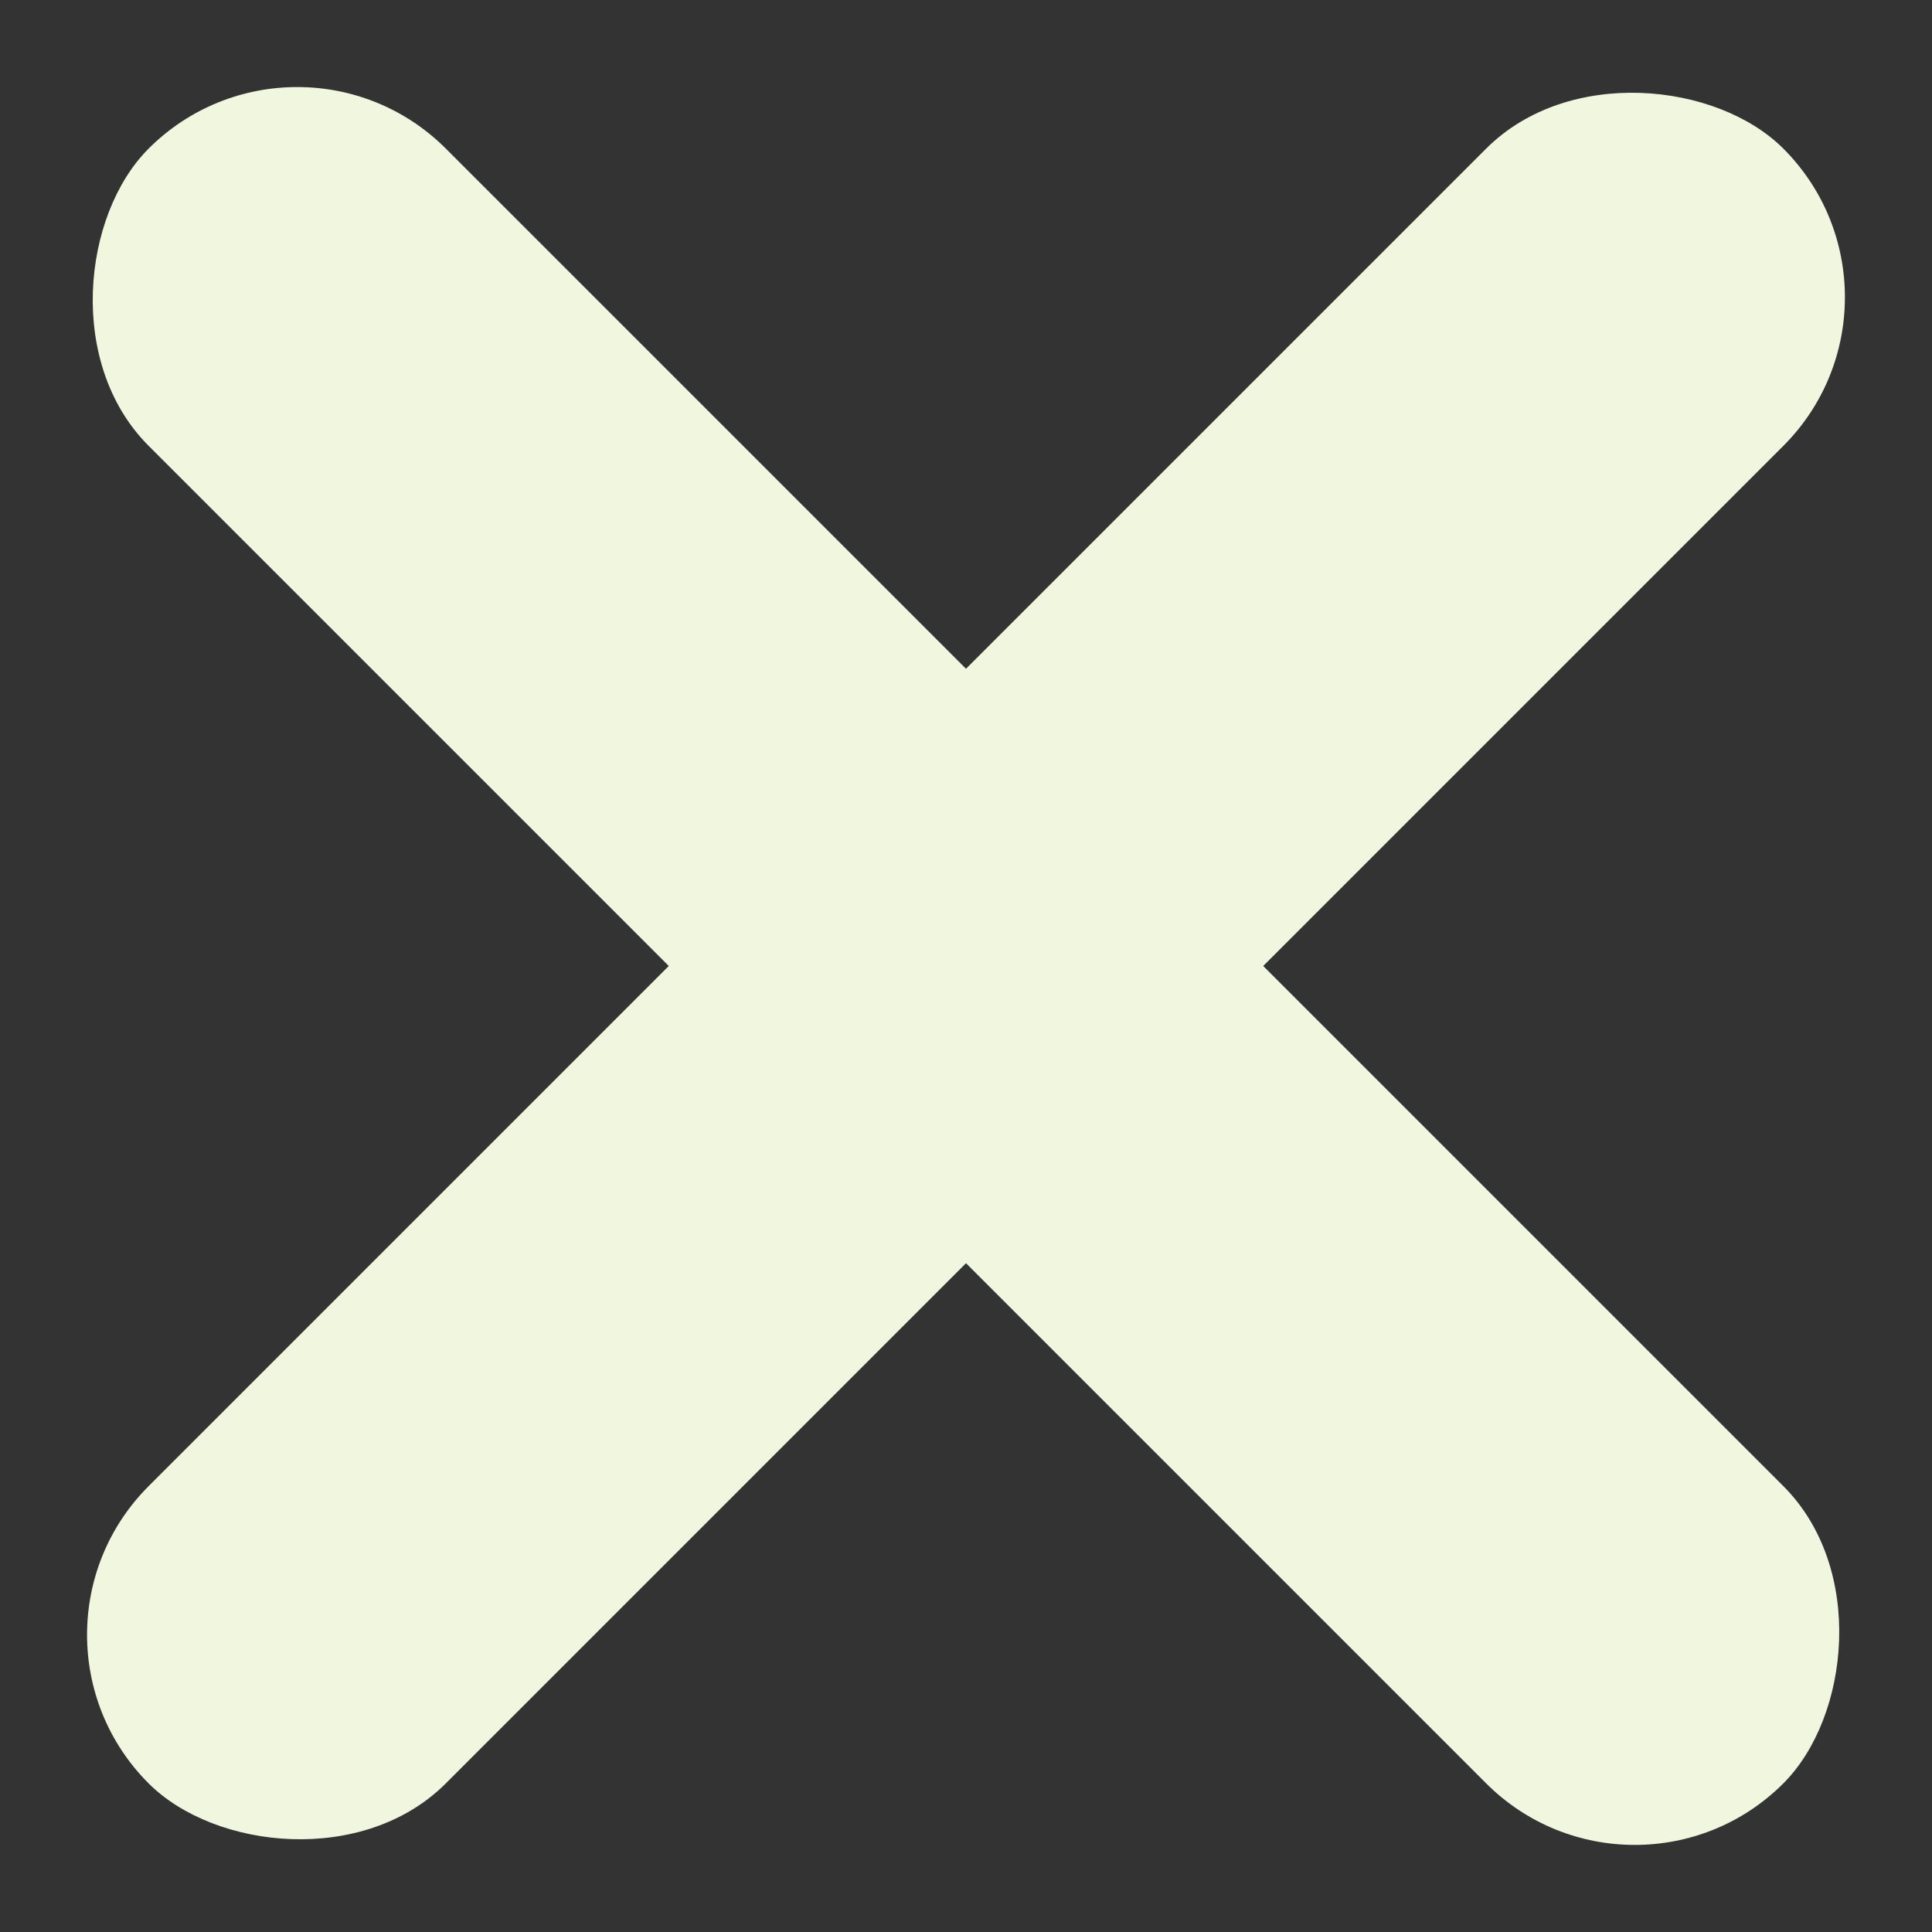 <?xml version="1.0" encoding="UTF-8"?>
<svg xmlns="http://www.w3.org/2000/svg" width="17.154" height="17.154" viewBox="0 0 17.154 17.154">
  <rect x="0" y="0" width="17.154" height="17.154" fill="#333333" stroke="none"/>
  <g id="Group_21" data-name="Group 21" transform="translate(-79.711 -138.211)">
    <g id="Group_21-2" data-name="Group 21" transform="translate(79.711 138.211)">
      <rect id="Rectangle_2" data-name="Rectangle 2" width="20.527" height="3.732" rx="1.866" transform="translate(2.639) rotate(45)" fill="#f1f7de"></rect>
      <rect id="Rectangle_4" data-name="Rectangle 4" width="20.527" height="3.732" rx="1.866" transform="translate(0 14.515) rotate(-45)" fill="#f1f7de"></rect>
    </g>
  </g>
</svg>
